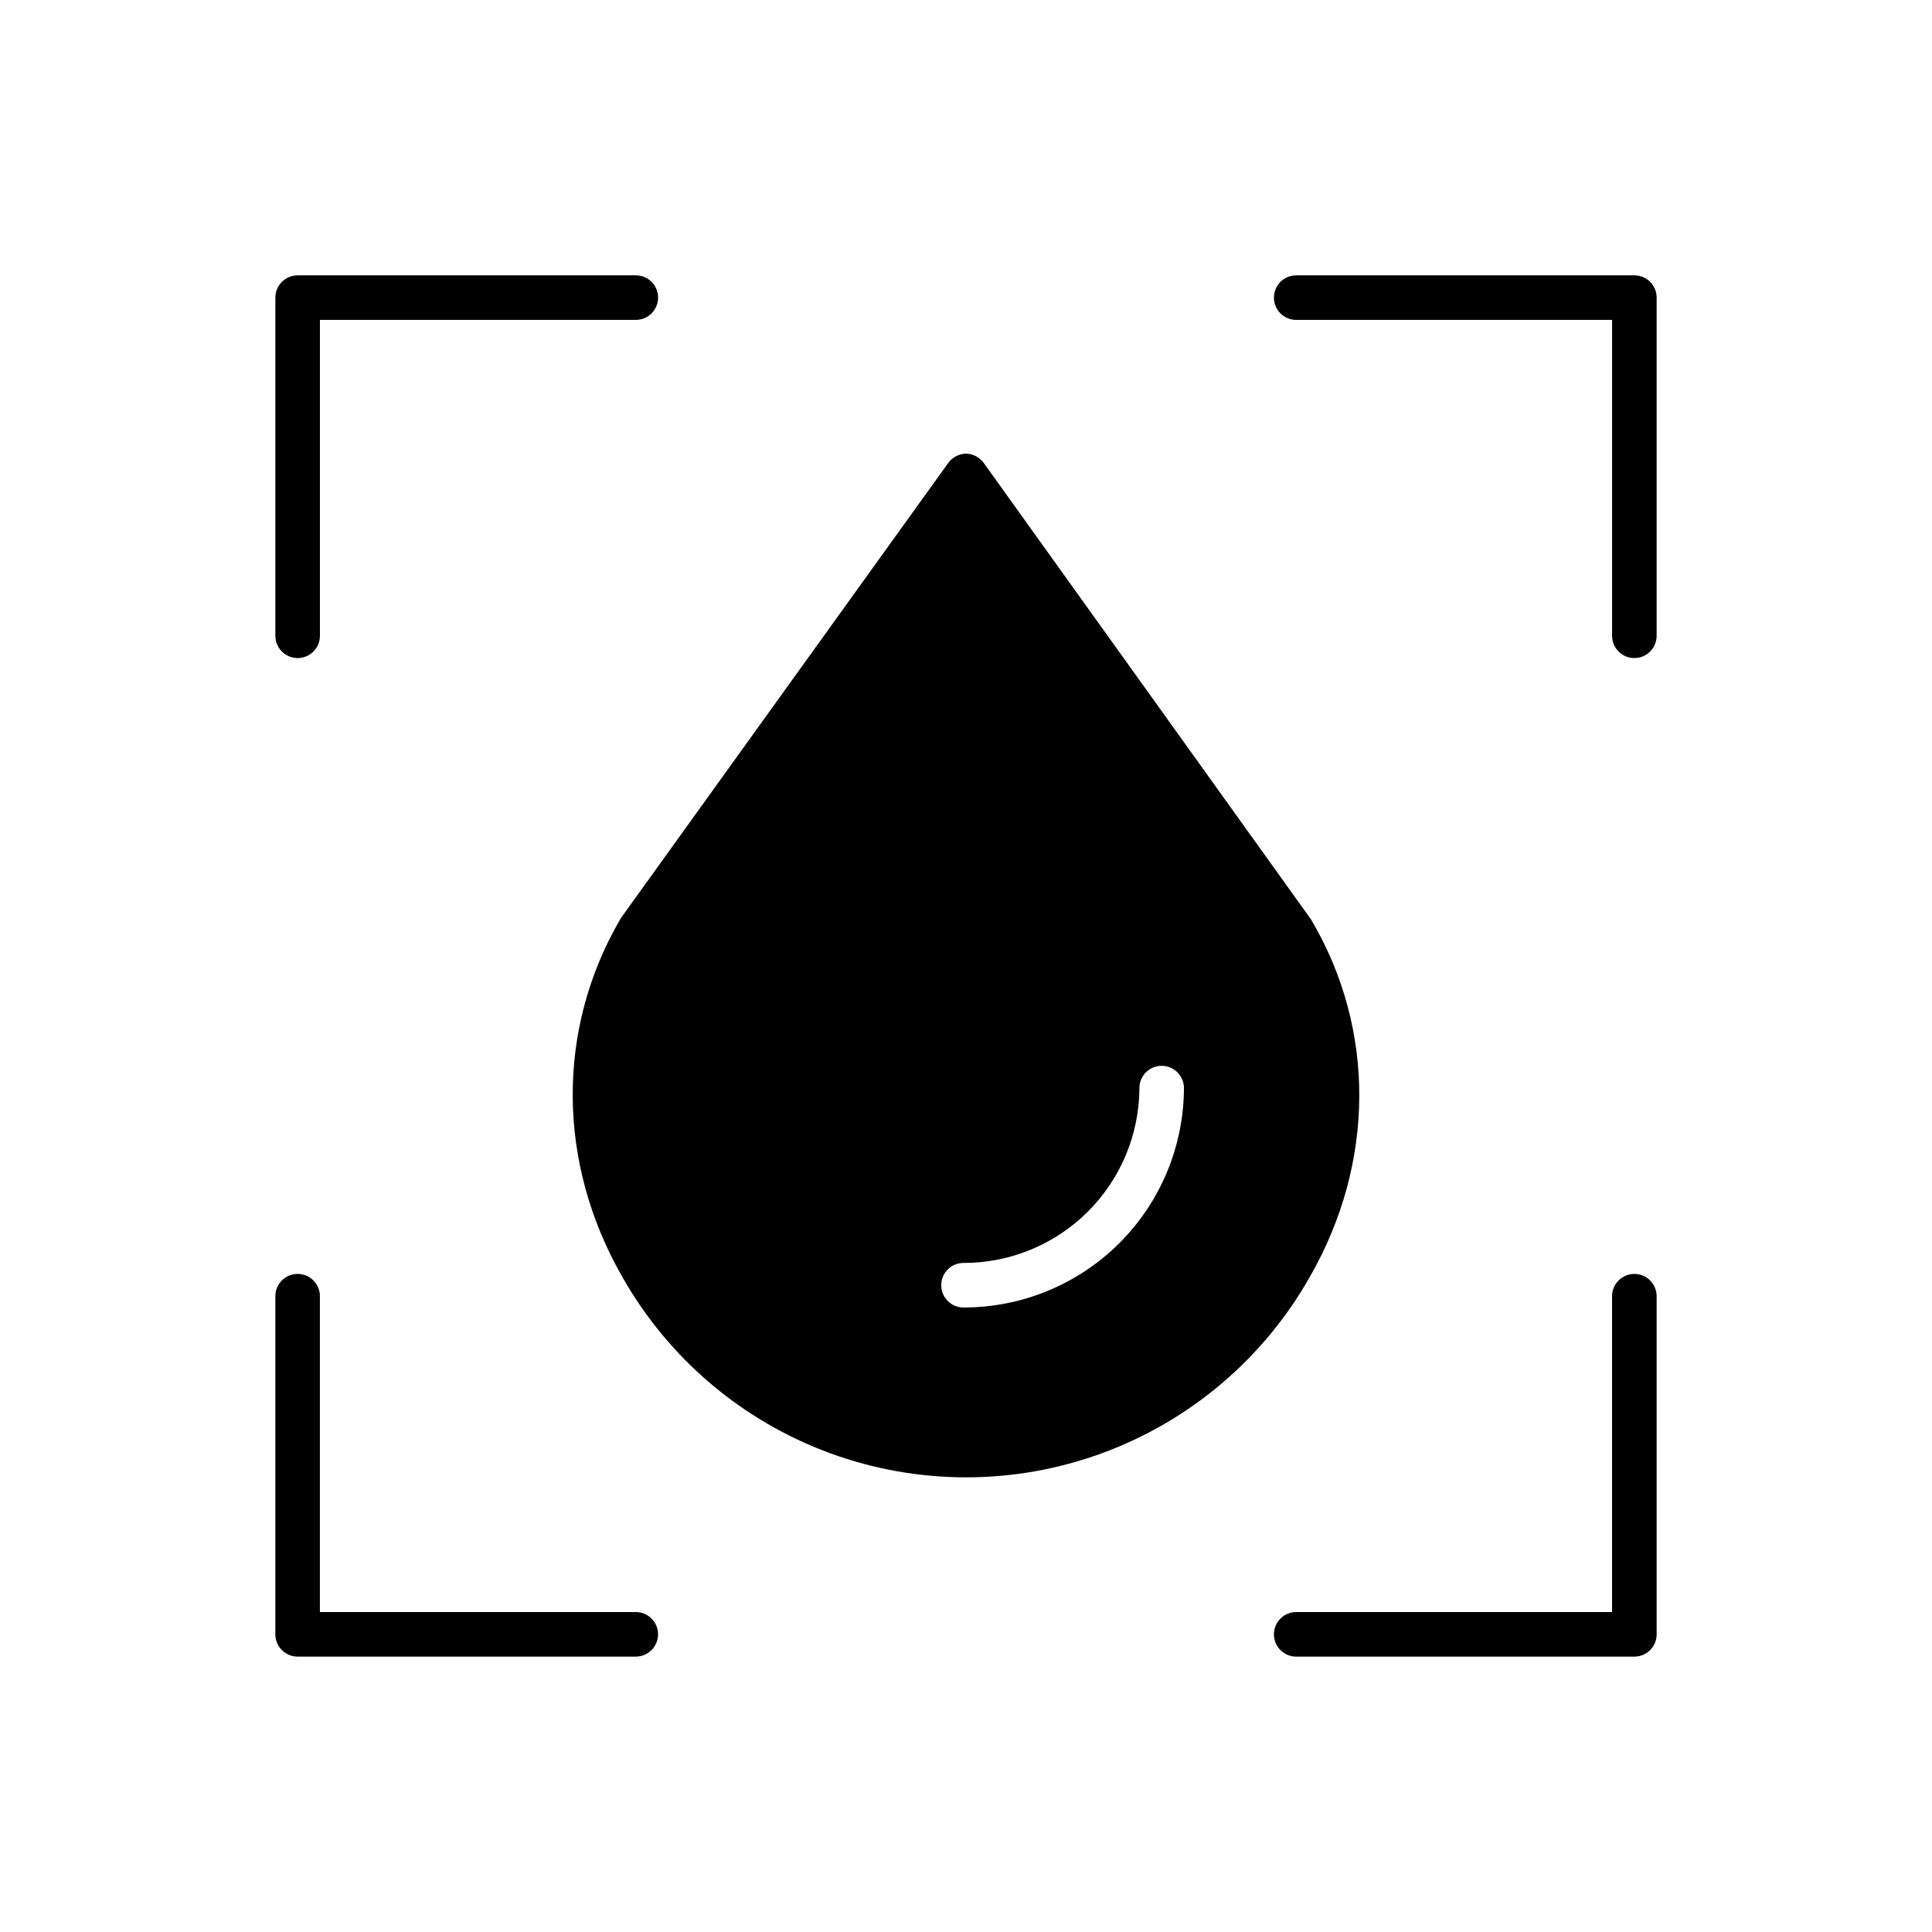 <?xml version="1.0" encoding="UTF-8"?>
<!-- Uploaded to: ICON Repo, www.svgrepo.com, Generator: ICON Repo Mixer Tools -->
<svg fill="#000000" width="800px" height="800px" version="1.1" viewBox="144 144 512 512" xmlns="http://www.w3.org/2000/svg">
 <g>
  <path d="m222.88 216.97c-3.262 0-5.906 2.644-5.906 5.906v89.613c0 3.262 2.644 5.902 5.906 5.902 3.262 0 5.902-2.641 5.902-5.902v-83.711h83.711c3.262 0 5.902-2.641 5.902-5.902 0-3.262-2.641-5.906-5.902-5.906z"/>
  <path d="m312.49 571.21h-83.711v-83.711c0-3.258-2.641-5.902-5.902-5.902-3.262 0-5.906 2.644-5.906 5.902v89.613c0 3.262 2.644 5.906 5.906 5.906h89.613c3.262 0 5.902-2.644 5.902-5.906 0-3.258-2.641-5.902-5.902-5.902z"/>
  <path d="m577.12 481.6c-3.258 0-5.902 2.644-5.902 5.902v83.711h-83.711c-3.258 0-5.902 2.644-5.902 5.902 0 3.262 2.644 5.906 5.902 5.906h89.613c3.262 0 5.906-2.644 5.906-5.906v-89.613c0-3.258-2.644-5.902-5.906-5.902z"/>
  <path d="m577.12 216.97h-89.613c-3.258 0-5.902 2.644-5.902 5.906 0 3.262 2.644 5.902 5.902 5.902h83.711v83.711c0 3.262 2.644 5.902 5.902 5.902 3.262 0 5.906-2.641 5.906-5.902v-89.613c0-3.262-2.644-5.906-5.906-5.906z"/>
  <path d="m491.63 387.98c-0.094-0.156-0.191-0.309-0.297-0.457l-86.539-120.71c-1.09-1.582-2.871-2.547-4.793-2.602-1.922 0.055-3.699 1.016-4.793 2.594l-86.539 120.32c-0.109 0.152-0.215 0.348-0.309 0.508-16.988 29.145-16.77 64.598 0.59 94.809 12.234 21.59 31.742 38.133 55.043 46.676 23.297 8.539 48.875 8.527 72.164-0.043 23.289-8.566 42.777-25.133 54.988-46.738 17.266-30.133 17.449-65.406 0.484-94.348zm-92.293 102.52c-3.258 0-5.902-2.644-5.902-5.906 0-3.262 2.644-5.902 5.902-5.902 12.324 0.023 24.152-4.844 32.891-13.531 8.738-8.684 13.676-20.484 13.727-32.805 0-3.262 2.641-5.902 5.902-5.902s5.902 2.641 5.902 5.902c-0.055 15.453-6.234 30.25-17.188 41.152-10.953 10.898-25.781 17.008-41.234 16.992z"/>
 </g>
</svg>